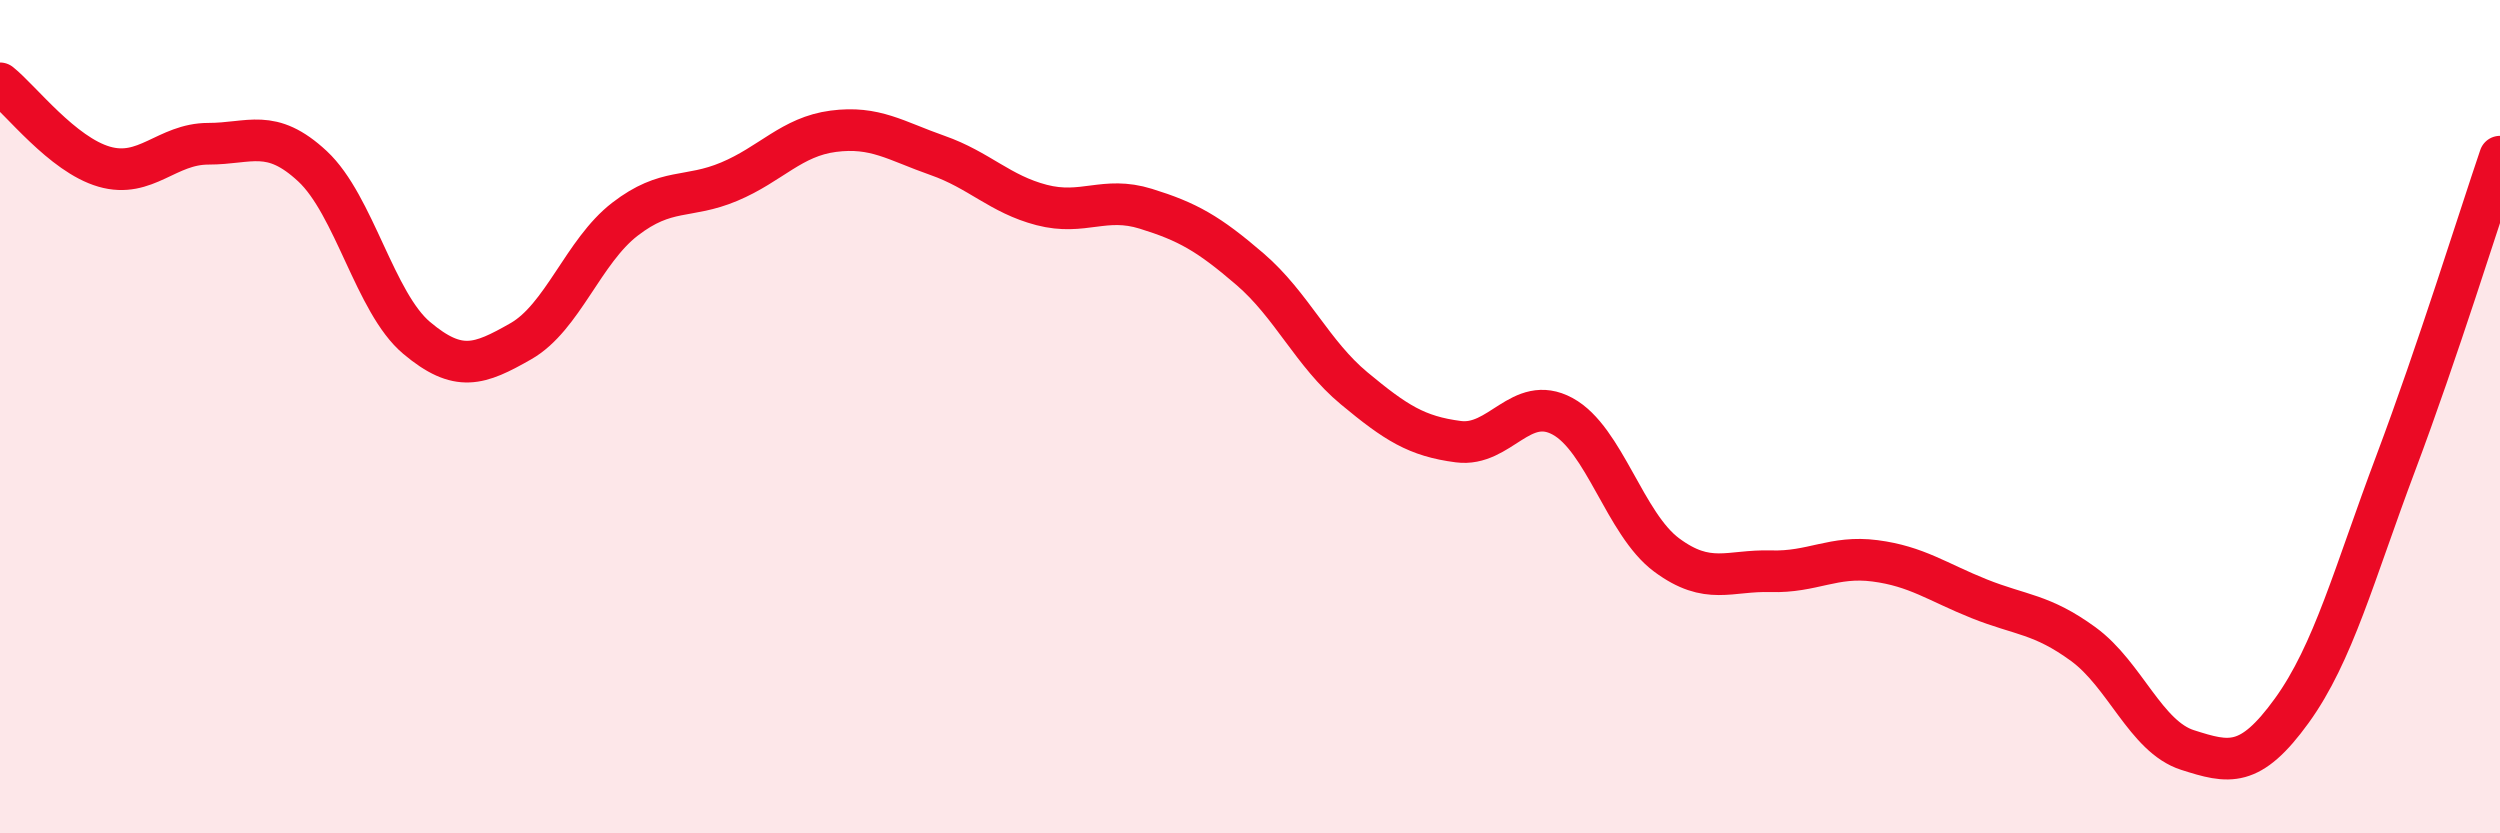 
    <svg width="60" height="20" viewBox="0 0 60 20" xmlns="http://www.w3.org/2000/svg">
      <path
        d="M 0,2 C 0.5,2.4 1.5,3.71 2.5,4 C 3.5,4.29 4,3.45 5,3.45 C 6,3.45 6.5,3.06 7.5,3.99 C 8.5,4.92 9,7.27 10,8.11 C 11,8.95 11.5,8.76 12.5,8.19 C 13.5,7.62 14,6.03 15,5.26 C 16,4.49 16.5,4.78 17.5,4.36 C 18.5,3.94 19,3.28 20,3.15 C 21,3.02 21.5,3.38 22.5,3.73 C 23.5,4.08 24,4.66 25,4.92 C 26,5.18 26.5,4.7 27.5,5.01 C 28.5,5.32 29,5.6 30,6.46 C 31,7.32 31.5,8.49 32.5,9.32 C 33.5,10.15 34,10.47 35,10.6 C 36,10.73 36.5,9.45 37.5,9.99 C 38.5,10.53 39,12.58 40,13.32 C 41,14.06 41.5,13.68 42.5,13.71 C 43.5,13.74 44,13.33 45,13.46 C 46,13.59 46.5,13.97 47.5,14.37 C 48.5,14.77 49,14.73 50,15.46 C 51,16.19 51.5,17.68 52.5,18 C 53.5,18.32 54,18.44 55,17.06 C 56,15.68 56.5,13.77 57.5,11.11 C 58.5,8.45 59.5,5.23 60,3.76L60 20L0 20Z"
        fill="#EB0A25"
        opacity="0.1"
        stroke-linecap="round"
        stroke-linejoin="round"
      />
      <path
        d="M 0,2 C 0.5,2.4 1.5,3.71 2.5,4 C 3.5,4.29 4,3.45 5,3.45 C 6,3.45 6.5,3.06 7.5,3.99 C 8.5,4.92 9,7.27 10,8.11 C 11,8.95 11.5,8.76 12.5,8.19 C 13.5,7.62 14,6.03 15,5.26 C 16,4.49 16.5,4.78 17.5,4.36 C 18.5,3.94 19,3.28 20,3.15 C 21,3.02 21.5,3.38 22.5,3.73 C 23.5,4.08 24,4.66 25,4.92 C 26,5.18 26.5,4.7 27.5,5.01 C 28.5,5.32 29,5.6 30,6.46 C 31,7.32 31.5,8.49 32.5,9.32 C 33.5,10.15 34,10.47 35,10.6 C 36,10.73 36.5,9.45 37.5,9.99 C 38.5,10.53 39,12.58 40,13.32 C 41,14.06 41.5,13.68 42.5,13.71 C 43.5,13.74 44,13.33 45,13.46 C 46,13.59 46.5,13.97 47.5,14.37 C 48.5,14.77 49,14.73 50,15.46 C 51,16.19 51.5,17.68 52.5,18 C 53.5,18.32 54,18.44 55,17.06 C 56,15.68 56.5,13.77 57.5,11.11 C 58.5,8.45 59.5,5.23 60,3.76"
        stroke="#EB0A25"
        stroke-width="1"
        fill="none"
        stroke-linecap="round"
        stroke-linejoin="round"
      />
    </svg>
  